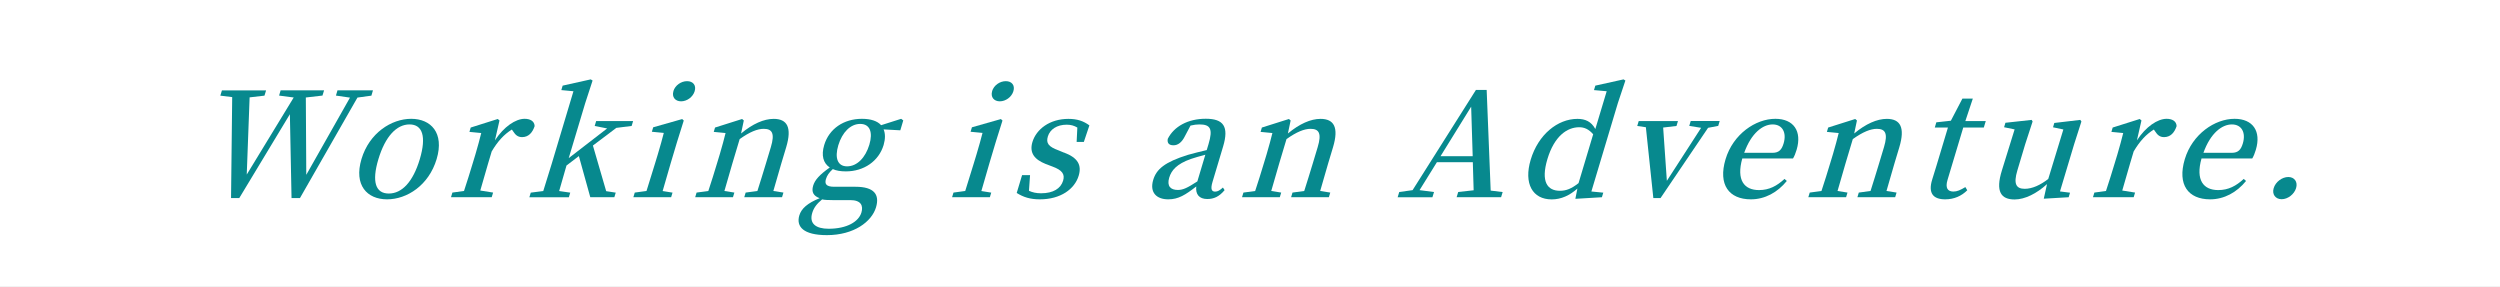 <?xml version="1.0" encoding="UTF-8"?><svg id="a" xmlns="http://www.w3.org/2000/svg" viewBox="0 0 391.8 44.97"><rect x="0" y="0" width="391.8" height="44.97" fill="#333333" stroke="none"/><defs><style>.b{fill:#fff;}.c{fill:#07898e;}</style></defs><polyline class="b" points="391.8 0 391.8 44.97 0 44.97 0 0"/><g><path class="c" d="M58.22,14.99l-2.2,.3-9.01,15.75h-1.32l-.26-13.14-7.93,13.14h-1.29l.18-15.82-1.86-.23,.25-.82h6.92l-.25,.82-2.33,.27-.45,12.1,7.36-12.08-2.29-.3,.24-.82h6.81l-.25,.82-2.61,.3,.07,12.12,6.85-12.1-2.2-.32,.24-.82h5.56l-.24,.82Z"/><path class="c" d="M56.65,24.93c1.22-4.09,4.7-6.31,7.79-6.31s5.22,2.2,3.99,6.31-4.64,6.31-7.77,6.31-5.23-2.22-4.01-6.31Zm9.14,.02c1.07-3.59,.41-5.45-1.61-5.45s-3.8,1.86-4.88,5.45c-1.07,3.56-.43,5.38,1.63,5.38s3.79-1.82,4.86-5.38Z"/><path class="c" d="M77.58,21.98c1.39-2.13,3.23-3.36,4.64-3.36,.84,0,1.53,.34,1.57,1.14-.34,1.04-.97,1.73-1.97,1.73-.68,0-1.05-.36-1.39-.89l-.21-.3c-1.23,.77-2.2,1.82-3.16,3.43l-.57,1.91c-.35,1.18-.86,2.95-1.22,4.22l2.01,.32-.22,.73h-6.38l.22-.73,1.82-.25c.43-1.29,1-3.11,1.35-4.29l.44-1.45c.43-1.43,.64-2.29,.91-3.34l-1.85-.18,.2-.68,4.24-1.34,.27,.23-.71,3.11Z"/><path class="c" d="M96.5,30.18l-.22,.73h-3.77l-1.79-6.45-1.94,1.48c-.38,1.27-.81,2.77-1.15,4l1.74,.25-.22,.73h-6.19l.22-.73,1.96-.25c.42-1.34,.94-3,1.33-4.29l3.4-11.35-1.9-.18,.21-.7,4.4-.98,.29,.18-1.16,3.56-2.58,8.6,6.02-4.65-1.95-.39,.23-.77h5.79l-.23,.77-2.4,.3-3.67,2.77,2.08,7.15,1.5,.23Z"/><path class="c" d="M105.4,30.18l-.22,.73h-5.92l.22-.73,1.84-.25c.41-1.29,.98-3.11,1.33-4.29l.44-1.45c.42-1.41,.66-2.27,.94-3.36l-1.87-.18,.21-.7,4.54-1.29,.25,.23-1.06,3.38-1.01,3.38c-.36,1.2-.88,3.02-1.24,4.29l1.56,.25Zm.13-15.89c.28-.93,1.22-1.57,2.15-1.57s1.47,.64,1.19,1.57c-.28,.93-1.22,1.59-2.13,1.59s-1.48-.66-1.2-1.59Z"/><path class="c" d="M122.78,30.18l-.22,.73h-5.92l.22-.73,1.84-.25c.4-1.27,.96-3.04,1.33-4.29l.78-2.59c.64-2.13,.22-2.86-1.12-2.86-.98,0-2.19,.48-3.77,1.61l-1.15,3.84c-.36,1.2-.88,3.02-1.24,4.29l1.56,.25-.22,.73h-5.92l.22-.73,1.84-.25c.43-1.29,1-3.11,1.35-4.29l.44-1.45c.43-1.43,.64-2.29,.91-3.34l-1.85-.18,.2-.68,4.24-1.34,.27,.23-.43,2.04c1.82-1.52,3.59-2.29,5.11-2.29,2.11,0,2.9,1.32,1.96,4.45l-.77,2.56c-.37,1.25-.88,3.02-1.24,4.29l1.58,.25Z"/><path class="c" d="M141.07,20.42l-2.59-.14c.28,.66,.28,1.48,0,2.45-.76,2.52-3.08,4.13-5.91,4.13-.82,0-1.51-.11-2.05-.36-.59,.54-.91,1-1.08,1.57-.22,.75,.03,1.2,1.3,1.2h3.34c2.9,0,3.81,1.2,3.21,3.22-.67,2.25-3.46,4.36-7.7,4.36-3.7,0-4.84-1.34-4.32-3.09,.32-1.07,1.28-1.93,3.19-2.7-.94-.34-1.33-.93-1.02-1.97,.27-.89,.99-1.7,2.6-2.84-1.02-.68-1.36-1.88-.87-3.52,.76-2.54,3.05-4.11,5.91-4.11,1.38,0,2.42,.34,3.01,1l3.14-1,.33,.25-.46,1.54Zm-10.61,10.94c-.73,0-1.17-.02-1.62-.11-.82,.68-1.3,1.29-1.55,2.13-.5,1.66,.57,2.47,2.57,2.47,2.88,0,4.71-1.11,5.14-2.54,.32-1.07-.05-1.95-1.75-1.95h-2.79Zm5.78-8.67c.59-1.97,.09-3.27-1.43-3.27s-2.82,1.32-3.43,3.34c-.6,2-.11,3.31,1.37,3.31,1.57,0,2.88-1.36,3.49-3.38Z"/><path class="c" d="M155.35,30.18l-.22,.73h-5.92l.22-.73,1.84-.25c.41-1.29,.98-3.11,1.33-4.29l.44-1.45c.42-1.41,.66-2.27,.94-3.36l-1.87-.18,.21-.7,4.54-1.29,.25,.23-1.06,3.38-1.01,3.38c-.36,1.2-.88,3.02-1.24,4.29l1.56,.25Zm.13-15.89c.28-.93,1.22-1.57,2.15-1.57s1.47,.64,1.19,1.57c-.28,.93-1.22,1.59-2.13,1.59s-1.48-.66-1.2-1.59Z"/><path class="c" d="M166.76,23.91c2.18,.82,2.79,1.97,2.29,3.63-.63,2.09-2.83,3.7-6.08,3.7-1.52,0-2.58-.34-3.63-1l.84-2.79h1.25l-.17,2.45c.54,.25,1.13,.39,1.9,.39,1.91,0,3.08-.75,3.45-1.97,.31-1.02-.14-1.66-1.67-2.22l-1.08-.41c-1.68-.68-2.58-1.68-2.06-3.43,.61-2.02,2.72-3.63,5.63-3.63,1.41,0,2.37,.34,3.3,1.02l-.87,2.59h-1.13l.11-2.25c-.5-.3-1.02-.45-1.66-.45-1.54,0-2.62,.73-2.96,1.84-.32,1.07,.11,1.61,1.66,2.18l.87,.36Z"/><path class="c" d="M191.91,29.81c-.85,1.02-1.69,1.38-2.71,1.38-1.27,0-1.86-.75-1.72-1.97-1.72,1.34-2.81,2.02-4.39,2.02-1.86,0-2.94-1.09-2.36-3.04,.5-1.68,1.79-2.79,5.44-3.93,.84-.23,1.93-.52,2.95-.75l.28-.93c.73-2.43,.27-3.09-1.43-3.09-.41,0-.85,.05-1.39,.18l-.89,1.68c-.47,.95-1.08,1.41-1.78,1.41s-1.01-.34-.9-1c.97-1.95,3.17-3.16,5.96-3.16s3.65,1.23,2.72,4.34l-1.67,5.58c-.34,1.14-.11,1.5,.41,1.5,.41,0,.71-.18,1.23-.64l.26,.41Zm-3.01-5.56c-.88,.23-1.73,.48-2.26,.66-2.23,.79-3.06,1.79-3.4,2.93-.4,1.34,.22,1.93,1.35,1.93,.82,0,1.48-.32,3.06-1.34l1.25-4.18Z"/><path class="c" d="M208.48,30.18l-.22,.73h-5.92l.22-.73,1.84-.25c.4-1.27,.96-3.04,1.33-4.29l.78-2.59c.64-2.13,.22-2.86-1.12-2.86-.98,0-2.19,.48-3.77,1.61l-1.15,3.84c-.36,1.2-.88,3.02-1.24,4.29l1.56,.25-.22,.73h-5.92l.22-.73,1.84-.25c.43-1.29,1-3.11,1.35-4.29l.44-1.45c.43-1.43,.64-2.29,.91-3.34l-1.85-.18,.2-.68,4.24-1.34,.27,.23-.43,2.04c1.82-1.52,3.59-2.29,5.11-2.29,2.11,0,2.9,1.32,1.96,4.45l-.77,2.56c-.37,1.25-.88,3.02-1.24,4.29l1.58,.25Z"/><path class="c" d="M235.5,30.09l-.25,.82h-6.97l.25-.82,2.42-.27-.13-4.4h-5.63l-2.72,4.38,2.27,.29-.25,.82h-5.45l.25-.82,2.09-.29,9.93-15.71h1.68l.63,15.78,1.88,.23Zm-4.7-5.61l-.24-7.76-4.8,7.76h5.04Z"/><path class="c" d="M251.27,30.18l-.22,.73-4.16,.25,.32-1.61c-1.2,1.07-2.53,1.7-4.03,1.7-3,0-4.41-2.47-3.29-6.22,1.18-3.95,4.23-6.4,7.32-6.4,1.23,0,2.17,.41,2.81,1.59l1.78-5.92-1.99-.18,.21-.7,4.42-.98,.29,.18-1.18,3.54-4.15,13.85,1.85,.18Zm-1.58-9.13c-.71-.82-1.41-1.11-2.19-1.11-1.88,0-3.9,1.36-4.99,4.99-1.06,3.54-.02,4.97,1.96,4.97,.98,0,1.8-.32,2.92-1.2l2.29-7.65Z"/><path class="c" d="M269.28,19.73l-1.59,.3-7.45,11.01h-1.13l-1.17-11.1-1.35-.2,.23-.77h6.15l-.23,.77-2.09,.25,.58,8.35,5.37-8.31-1.86-.3,.23-.77h4.54l-.23,.77Z"/><path class="c" d="M273.05,24.84c-.95,3.38,.29,4.95,2.62,4.95,1.61,0,2.81-.66,4-1.75l.36,.32c-1.45,1.79-3.43,2.88-5.63,2.88-3.43,0-5.17-2.29-3.97-6.29,1.18-3.93,4.71-6.33,7.8-6.33,2.88,0,4.2,1.95,3.34,4.84-.17,.57-.35,1.02-.57,1.38h-7.94Zm4.74-.89c1.04,0,1.45-.52,1.74-1.48,.5-1.68-.18-2.97-1.72-2.97s-3.35,1.34-4.46,4.45h4.45Z"/><path class="c" d="M297.23,30.18l-.22,.73h-5.92l.22-.73,1.84-.25c.4-1.27,.96-3.04,1.33-4.29l.78-2.59c.64-2.13,.22-2.86-1.12-2.86-.98,0-2.19,.48-3.77,1.61l-1.15,3.84c-.36,1.2-.88,3.02-1.24,4.29l1.56,.25-.22,.73h-5.92l.22-.73,1.84-.25c.43-1.29,1-3.11,1.35-4.29l.44-1.45c.43-1.43,.64-2.29,.91-3.34l-1.85-.18,.2-.68,4.24-1.34,.27,.23-.43,2.04c1.82-1.52,3.59-2.29,5.11-2.29,2.11,0,2.9,1.32,1.96,4.45l-.77,2.56c-.37,1.25-.88,3.02-1.24,4.29l1.58,.25Z"/><path class="c" d="M308.32,29.81c-.91,.91-2.08,1.43-3.47,1.43-1.91,0-2.68-.98-2.05-3.06,.2-.68,.4-1.27,.68-2.2l1.8-5.99h-2.06l.24-.82,2.28-.25,1.81-3.47h1.63l-1.17,3.52h3.2l-.31,1.02h-3.22l-2.46,8.19c-.39,1.29,.02,1.84,.92,1.84,.57,0,1.09-.23,1.87-.7l.3,.5Z"/><path class="c" d="M324.42,30.18l-.22,.73-3.9,.23,.51-2.29c-1.62,1.48-3.47,2.41-5.08,2.41-2.11,0-3.04-1.2-1.99-4.56l1.99-6.42-1.65-.34,.21-.7,4.11-.45,.15,.25-1.16,3.56-1.23,4.11c-.65,2.16-.16,2.88,1.16,2.88,1.16,0,2.42-.57,3.68-1.54l2.37-7.76-1.62-.34,.2-.68,4.07-.48,.18,.25-1.14,3.56-2.22,7.4,1.57,.2Z"/><path class="c" d="M334.91,21.98c1.39-2.13,3.23-3.36,4.64-3.36,.84,0,1.53,.34,1.57,1.14-.34,1.04-.97,1.73-1.97,1.73-.68,0-1.05-.36-1.39-.89l-.21-.3c-1.23,.77-2.2,1.82-3.16,3.43l-.57,1.91c-.35,1.18-.86,2.95-1.22,4.22l2.01,.32-.22,.73h-6.38l.22-.73,1.82-.25c.43-1.29,1-3.11,1.35-4.29l.44-1.45c.43-1.43,.64-2.29,.91-3.34l-1.85-.18,.2-.68,4.24-1.34,.27,.23-.71,3.11Z"/><path class="c" d="M345.02,24.84c-.95,3.38,.29,4.95,2.62,4.95,1.61,0,2.81-.66,4-1.75l.36,.32c-1.45,1.79-3.43,2.88-5.63,2.88-3.43,0-5.17-2.29-3.97-6.29,1.18-3.93,4.71-6.33,7.8-6.33,2.88,0,4.2,1.95,3.34,4.84-.17,.57-.35,1.02-.57,1.38h-7.94Zm4.74-.89c1.04,0,1.45-.52,1.74-1.48,.5-1.68-.18-2.97-1.72-2.97s-3.35,1.34-4.46,4.45h4.45Z"/><path class="c" d="M356.33,29.49c.29-.98,1.32-1.75,2.29-1.75s1.52,.77,1.22,1.75c-.29,.95-1.29,1.73-2.26,1.73s-1.54-.77-1.25-1.73Z"/></g></svg>